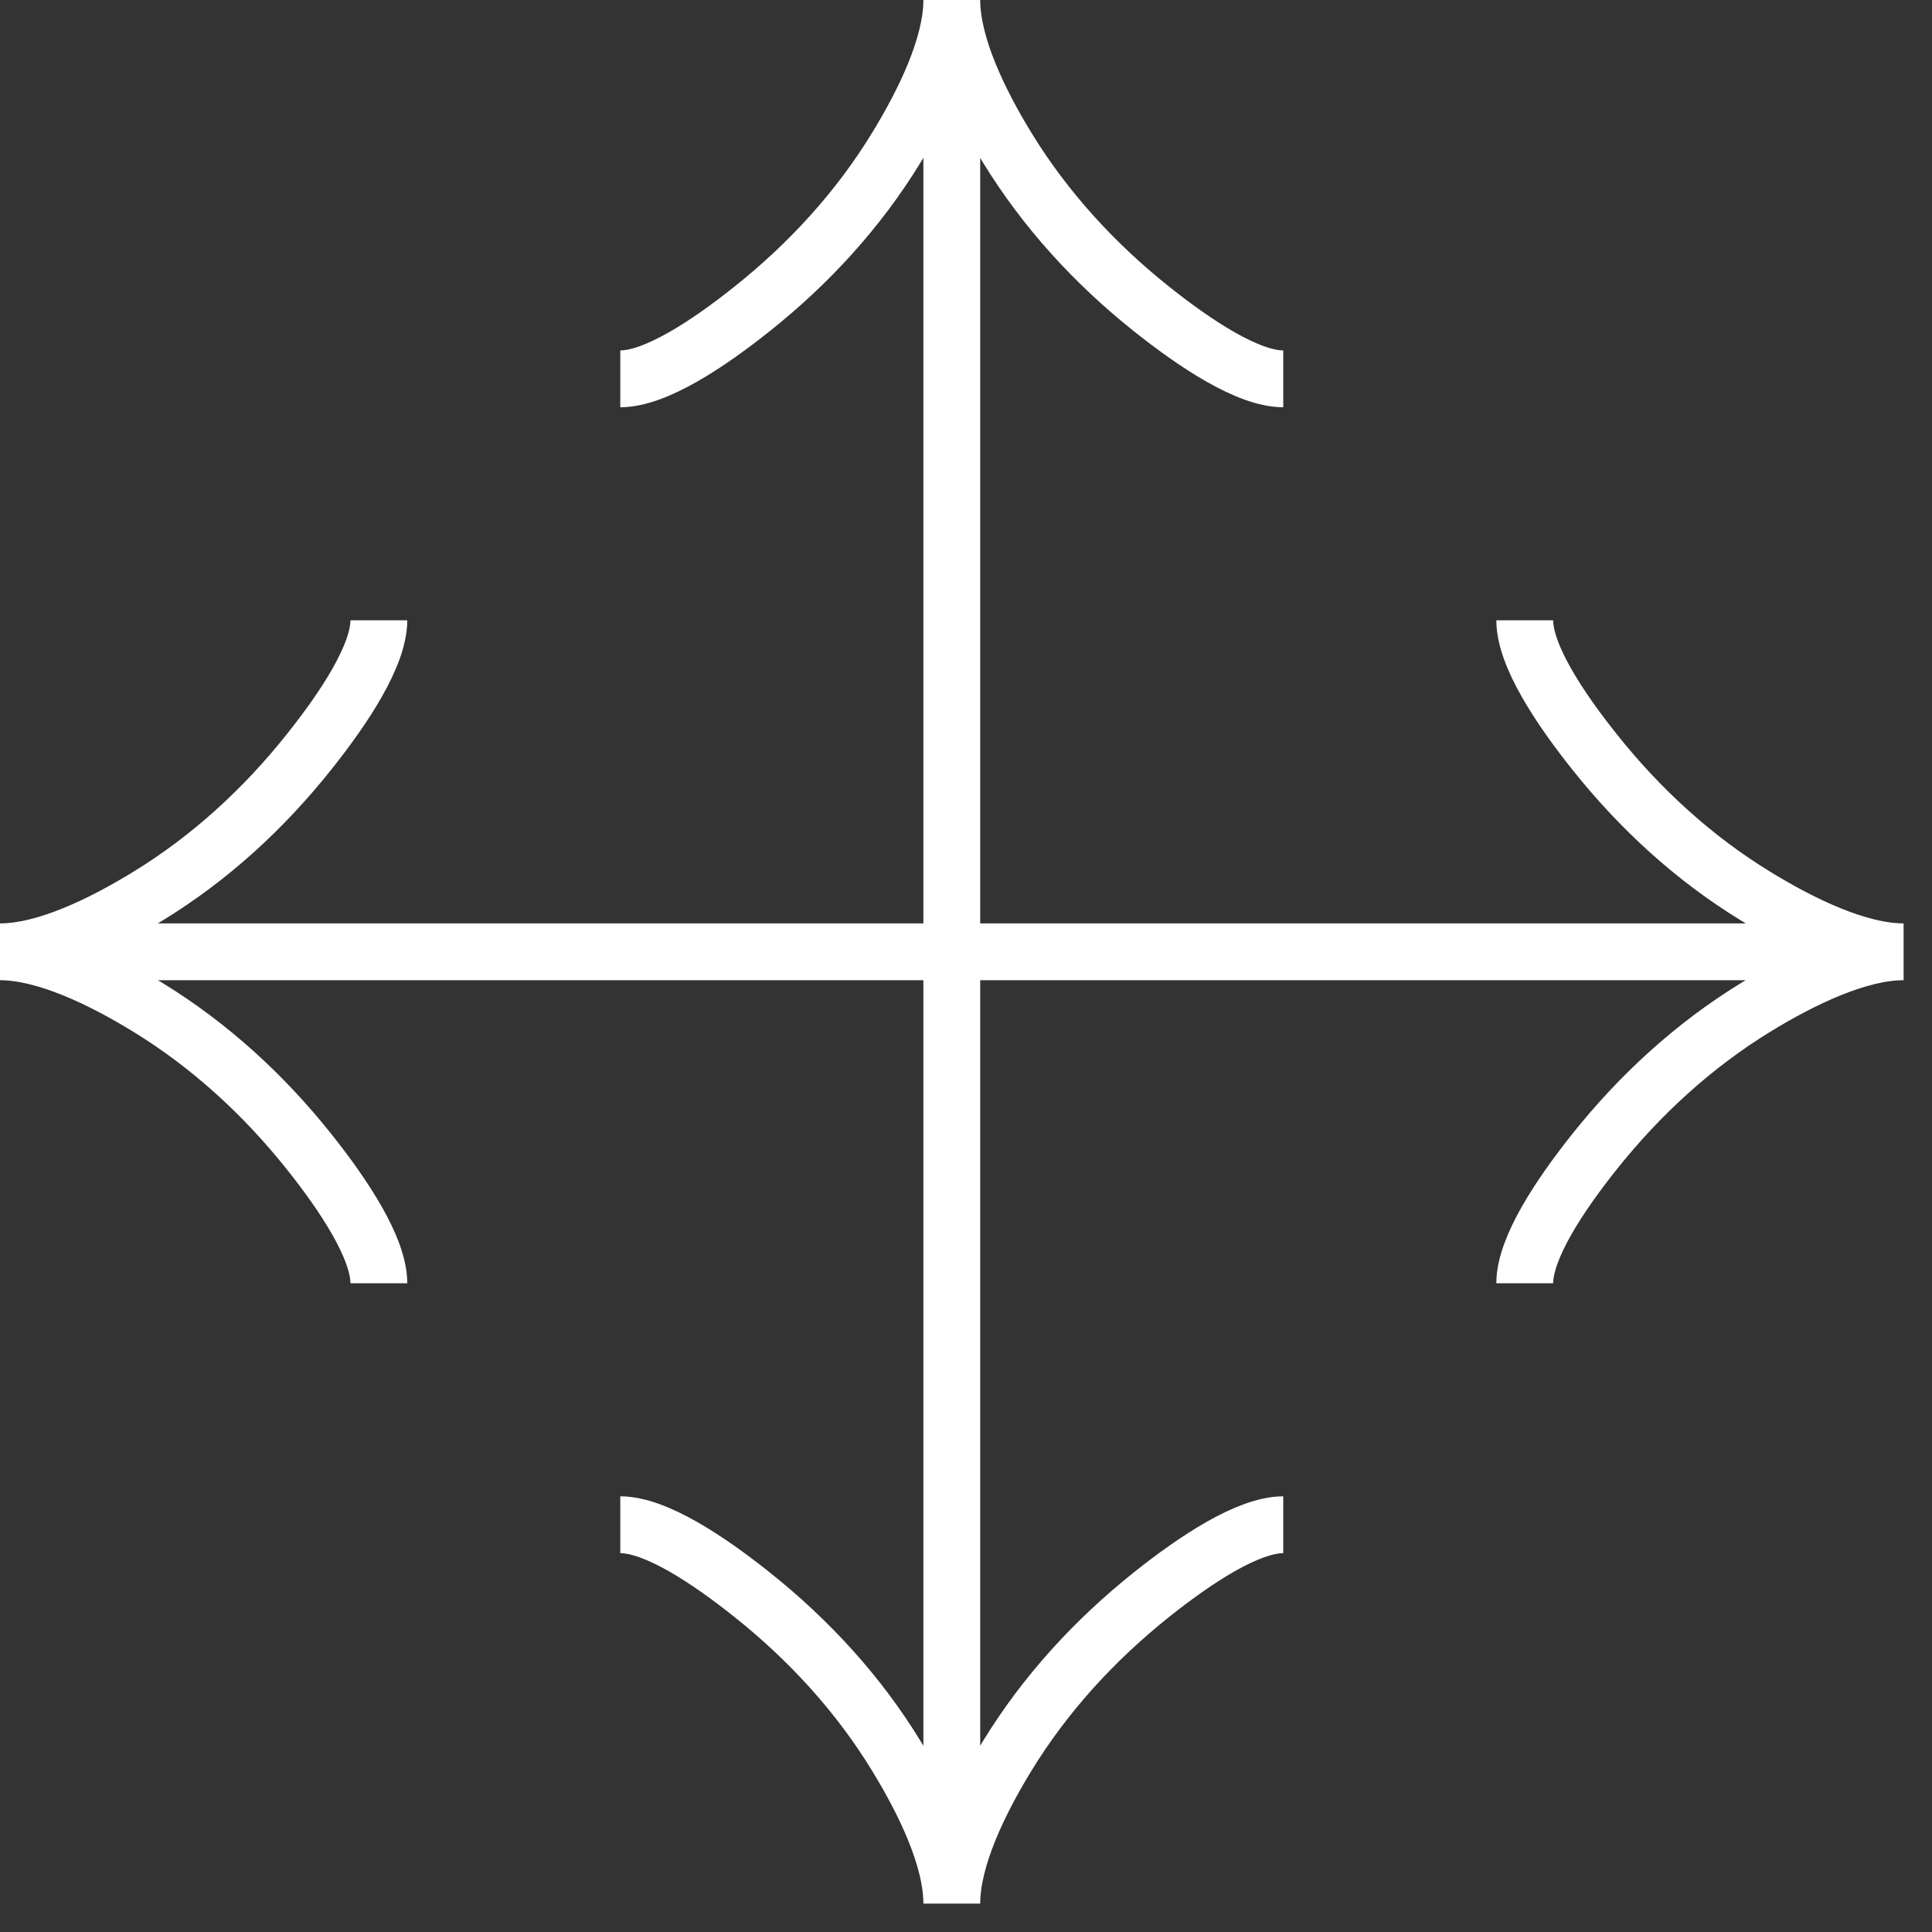 <svg width="34" height="34" viewBox="0 0 34 34" fill="none" xmlns="http://www.w3.org/2000/svg">
<rect x="0" y="0" width="34" height="34" fill="#333333" stroke="none"/>
<path d="M26.833 10.916C26.833 11.535 27.444 12.458 28.062 13.233C28.858 14.233 29.808 15.106 30.897 15.771C31.713 16.271 32.703 16.75 33.5 16.75M33.5 16.75C32.703 16.75 31.712 17.229 30.897 17.728C29.808 18.395 28.858 19.267 28.062 20.266C27.444 21.041 26.833 21.966 26.833 22.583M33.5 16.75H10M6.667 10.916C6.667 11.535 6.056 12.458 5.438 13.233C4.643 14.233 3.692 15.106 2.603 15.771C1.787 16.271 0.797 16.75 0 16.75M0 16.75C0.797 16.75 1.788 17.229 2.603 17.728C3.692 18.395 4.643 19.267 5.438 20.266C6.056 21.041 6.667 21.966 6.667 22.583M0 16.75H23.5" stroke="white"/>
<path d="M10.916 6.667C11.535 6.667 12.458 6.056 13.233 5.438C14.233 4.643 15.106 3.692 15.771 2.603C16.271 1.787 16.75 0.797 16.75 -2.54983e-07M16.75 -2.54983e-07C16.75 0.797 17.229 1.788 17.728 2.603C18.395 3.692 19.267 4.643 20.266 5.438C21.041 6.056 21.966 6.667 22.583 6.667M16.75 -2.54983e-07L16.75 23.5M10.916 26.833C11.535 26.833 12.458 27.444 13.233 28.062C14.233 28.858 15.106 29.808 15.771 30.897C16.271 31.713 16.75 32.703 16.75 33.5M16.75 33.5C16.75 32.703 17.229 31.712 17.728 30.897C18.395 29.808 19.267 28.858 20.266 28.062C21.041 27.444 21.966 26.833 22.583 26.833M16.75 33.5L16.75 10" stroke="white"/>
</svg>
